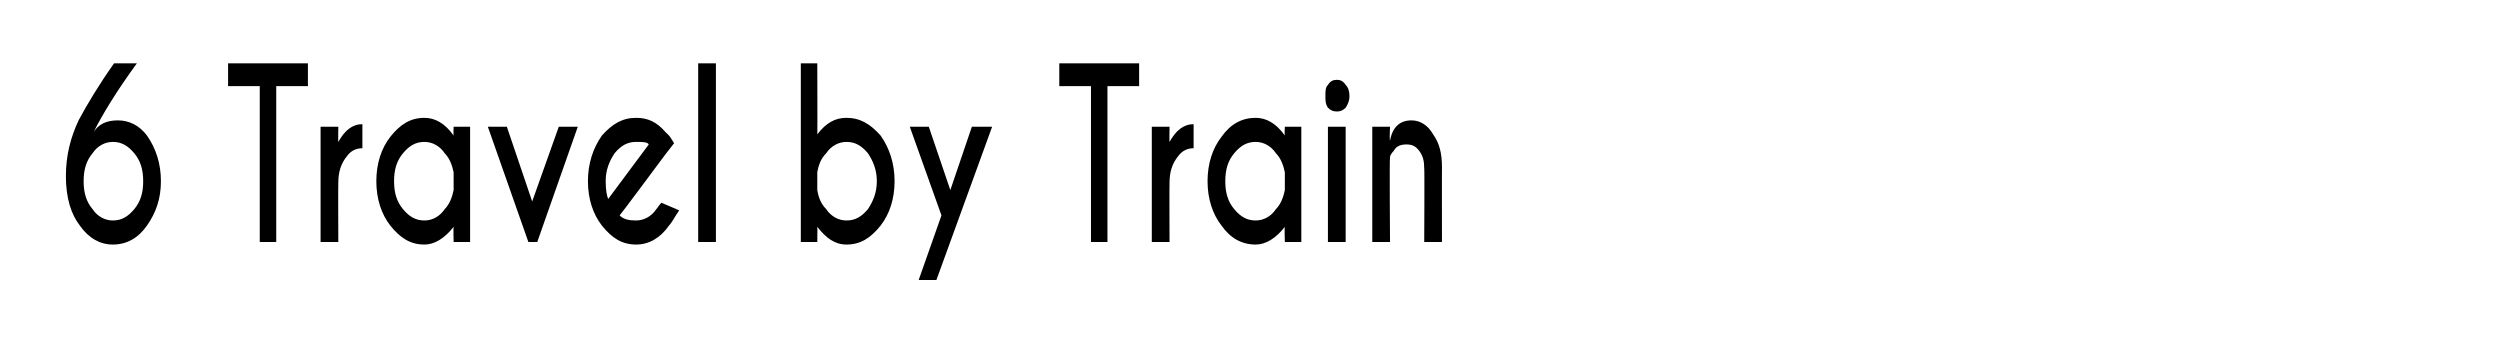 <?xml version="1.0" standalone="no"?>
<!DOCTYPE svg PUBLIC "-//W3C//DTD SVG 1.1//EN" "http://www.w3.org/Graphics/SVG/1.1/DTD/svg11.dtd">
<svg xmlns="http://www.w3.org/2000/svg" version="1.1" width="197.3px" height="28px" viewBox="0 -5 197.3 28" style="top:-5px">
  <desc>6 Travel by Train</desc>
  <defs/>
  <g id="Polygon137716">
    <path d="M 6.6 9.3 C 6.6 10.2 6.8 10.9 7.3 11.5 C 7.7 12.1 8.3 12.4 8.9 12.4 C 9.6 12.4 10.1 12.1 10.6 11.5 C 11.1 10.9 11.3 10.2 11.3 9.3 C 11.3 8.4 11.1 7.7 10.6 7.1 C 10.1 6.5 9.6 6.2 8.9 6.2 C 8.3 6.2 7.7 6.5 7.3 7.1 C 6.8 7.7 6.6 8.4 6.6 9.3 Z M 10.8 0 C 9.2 2.2 8.1 4 7.4 5.4 C 7.8 4.8 8.4 4.5 9.3 4.5 C 10.2 4.5 11 4.9 11.6 5.7 C 12.3 6.7 12.7 7.9 12.7 9.3 C 12.7 10.7 12.3 11.8 11.6 12.8 C 10.9 13.8 10 14.3 8.9 14.3 C 7.9 14.3 7 13.8 6.3 12.8 C 5.6 11.9 5.2 10.6 5.2 8.9 C 5.2 8.9 5.2 8.9 5.2 8.9 C 5.2 7.2 5.6 5.8 6.2 4.5 C 6.9 3.2 7.8 1.7 9 0 C 8.98 0 10.8 0 10.8 0 C 10.8 0 10.78 0 10.8 0 Z M 21.8 1.8 L 21.8 14.1 L 20.5 14.1 L 20.5 1.8 L 18 1.8 L 18 0 L 24.3 0 L 24.3 1.8 L 21.8 1.8 Z M 26.7 6.2 C 27.2 5.3 27.8 4.8 28.6 4.8 C 28.6 4.8 28.6 6.7 28.6 6.7 C 28.1 6.7 27.7 6.9 27.4 7.3 C 26.9 7.9 26.7 8.6 26.7 9.4 C 26.68 9.41 26.7 14.1 26.7 14.1 L 25.3 14.1 L 25.3 5 L 26.7 5 C 26.7 5 26.68 6.24 26.7 6.2 Z M 35.1 11.5 C 35.5 11.1 35.7 10.5 35.8 10 C 35.8 10 35.8 8.6 35.8 8.6 C 35.7 8.1 35.5 7.5 35.1 7.1 C 34.7 6.5 34.1 6.2 33.5 6.2 C 32.8 6.2 32.3 6.5 31.8 7.1 C 31.3 7.7 31.1 8.4 31.1 9.3 C 31.1 10.2 31.3 10.9 31.8 11.5 C 32.3 12.1 32.8 12.4 33.5 12.4 C 34.1 12.4 34.7 12.1 35.1 11.5 C 35.1 11.5 35.1 11.5 35.1 11.5 Z M 33.5 4.3 C 34.3 4.3 35.1 4.7 35.8 5.7 C 35.77 5.65 35.8 5 35.8 5 L 37.1 5 L 37.1 14.1 L 35.8 14.1 C 35.8 14.1 35.77 12.94 35.8 12.9 C 35.1 13.8 34.3 14.3 33.5 14.3 C 32.4 14.3 31.6 13.8 30.8 12.8 C 30.1 11.9 29.7 10.7 29.7 9.3 C 29.7 7.9 30.1 6.7 30.8 5.8 C 31.6 4.8 32.4 4.3 33.5 4.3 C 33.5 4.3 33.5 4.3 33.5 4.3 Z M 41.7 14.1 L 38.5 5 L 40 5 L 42 10.9 L 44.1 5 L 45.6 5 L 42.4 14.1 L 41.7 14.1 Z M 48.9 12 C 49.2 12.3 49.6 12.4 50.2 12.4 C 50.8 12.4 51.4 12.1 51.8 11.5 C 51.9 11.4 52 11.2 52.2 11 C 52.2 11 53.6 11.6 53.6 11.6 C 53.2 12.2 53 12.6 52.8 12.8 C 52.1 13.8 51.2 14.3 50.2 14.3 C 49.1 14.3 48.3 13.8 47.5 12.8 C 46.8 11.9 46.4 10.7 46.4 9.3 C 46.4 7.9 46.8 6.7 47.5 5.7 C 48.3 4.8 49.1 4.3 50.2 4.3 C 51.1 4.3 51.8 4.6 52.5 5.4 C 52.6 5.5 52.7 5.6 52.8 5.7 C 52.9 5.8 53 6 53.2 6.3 C 53.21 6.3 52.5 7.2 52.5 7.2 C 52.5 7.2 48.93 12.01 48.9 12 Z M 51.2 6.4 C 51.1 6.2 50.7 6.2 50.2 6.2 C 49.5 6.2 49 6.5 48.5 7.1 C 48.1 7.7 47.8 8.4 47.8 9.3 C 47.8 10 47.9 10.5 48 10.7 C 48 10.7 51.2 6.4 51.2 6.4 Z M 56.5 0 L 56.5 14.1 L 55.1 14.1 L 55.1 0 L 56.5 0 Z M 65.2 7.1 C 64.8 7.5 64.6 8 64.5 8.6 C 64.5 8.6 64.5 10 64.5 10 C 64.6 10.6 64.8 11.1 65.2 11.5 C 65.6 12.1 66.2 12.4 66.8 12.4 C 67.5 12.4 68 12.1 68.5 11.5 C 68.9 10.9 69.2 10.2 69.2 9.3 C 69.2 8.4 68.9 7.7 68.5 7.1 C 68 6.5 67.5 6.2 66.8 6.2 C 66.2 6.2 65.6 6.5 65.2 7.1 C 65.2 7.1 65.2 7.1 65.2 7.1 Z M 66.8 14.3 C 65.9 14.3 65.2 13.8 64.5 12.9 C 64.52 12.94 64.5 14.1 64.5 14.1 L 63.2 14.1 L 63.2 0 L 64.5 0 C 64.5 0 64.52 5.64 64.5 5.6 C 65.2 4.7 65.9 4.3 66.8 4.3 C 67.9 4.3 68.7 4.8 69.5 5.7 C 70.2 6.7 70.6 7.9 70.6 9.3 C 70.6 10.7 70.2 11.9 69.5 12.8 C 68.7 13.8 67.9 14.3 66.8 14.3 C 66.8 14.3 66.8 14.3 66.8 14.3 Z M 73.9 17.1 L 72.5 17.1 L 74.3 12 L 71.8 5 L 73.3 5 L 75 10 L 76.7 5 L 78.3 5 L 73.9 17.1 Z M 87.4 1.8 L 87.4 14.1 L 86.1 14.1 L 86.1 1.8 L 83.6 1.8 L 83.6 0 L 89.9 0 L 89.9 1.8 L 87.4 1.8 Z M 92.3 6.2 C 92.8 5.3 93.4 4.8 94.2 4.8 C 94.2 4.8 94.2 6.7 94.2 6.7 C 93.7 6.7 93.3 6.9 93 7.3 C 92.5 7.9 92.3 8.6 92.3 9.4 C 92.28 9.41 92.3 14.1 92.3 14.1 L 90.9 14.1 L 90.9 5 L 92.3 5 C 92.3 5 92.28 6.24 92.3 6.2 Z M 100.7 11.5 C 101.1 11.1 101.3 10.5 101.4 10 C 101.4 10 101.4 8.6 101.4 8.6 C 101.3 8.1 101.1 7.5 100.7 7.1 C 100.3 6.5 99.7 6.2 99.1 6.2 C 98.4 6.2 97.9 6.5 97.4 7.1 C 96.9 7.7 96.7 8.4 96.7 9.3 C 96.7 10.2 96.9 10.9 97.4 11.5 C 97.9 12.1 98.4 12.4 99.1 12.4 C 99.7 12.4 100.3 12.1 100.7 11.5 C 100.7 11.5 100.7 11.5 100.7 11.5 Z M 99.1 4.3 C 99.9 4.3 100.7 4.7 101.4 5.7 C 101.36 5.65 101.4 5 101.4 5 L 102.7 5 L 102.7 14.1 L 101.4 14.1 C 101.4 14.1 101.36 12.94 101.4 12.9 C 100.7 13.8 99.9 14.3 99.1 14.3 C 98 14.3 97.1 13.8 96.4 12.8 C 95.7 11.9 95.3 10.7 95.3 9.3 C 95.3 7.9 95.7 6.7 96.4 5.8 C 97.1 4.8 98 4.3 99.1 4.3 C 99.1 4.3 99.1 4.3 99.1 4.3 Z M 106.2 5 L 106.2 14.1 L 104.8 14.1 L 104.8 5 L 106.2 5 Z M 105.5 1.3 C 105.8 1.3 106 1.4 106.2 1.7 C 106.4 1.9 106.5 2.2 106.5 2.6 C 106.5 2.9 106.4 3.2 106.2 3.5 C 106 3.7 105.8 3.8 105.5 3.8 C 105.2 3.8 105 3.7 104.8 3.5 C 104.6 3.2 104.6 2.9 104.6 2.6 C 104.6 2.2 104.6 1.9 104.8 1.7 C 105 1.4 105.2 1.3 105.5 1.3 C 105.5 1.3 105.5 1.3 105.5 1.3 Z M 110 6.9 C 109.8 7.1 109.7 7.3 109.7 7.4 C 109.65 7.44 109.7 14.1 109.7 14.1 L 108.3 14.1 L 108.3 5 L 109.7 5 C 109.7 5 109.65 6.07 109.7 6.1 C 109.9 5 110.5 4.5 111.4 4.5 C 112.1 4.5 112.7 4.9 113.1 5.6 C 113.6 6.3 113.8 7.1 113.8 8.2 C 113.79 8.18 113.8 14.1 113.8 14.1 L 112.4 14.1 C 112.4 14.1 112.43 8.25 112.4 8.3 C 112.4 7.7 112.3 7.3 112 6.9 C 111.7 6.5 111.4 6.4 111 6.4 C 110.6 6.4 110.2 6.5 110 6.9 C 110 6.9 110 6.9 110 6.9 Z " stroke="none" fill="#000"/>
  </g>
</svg>
